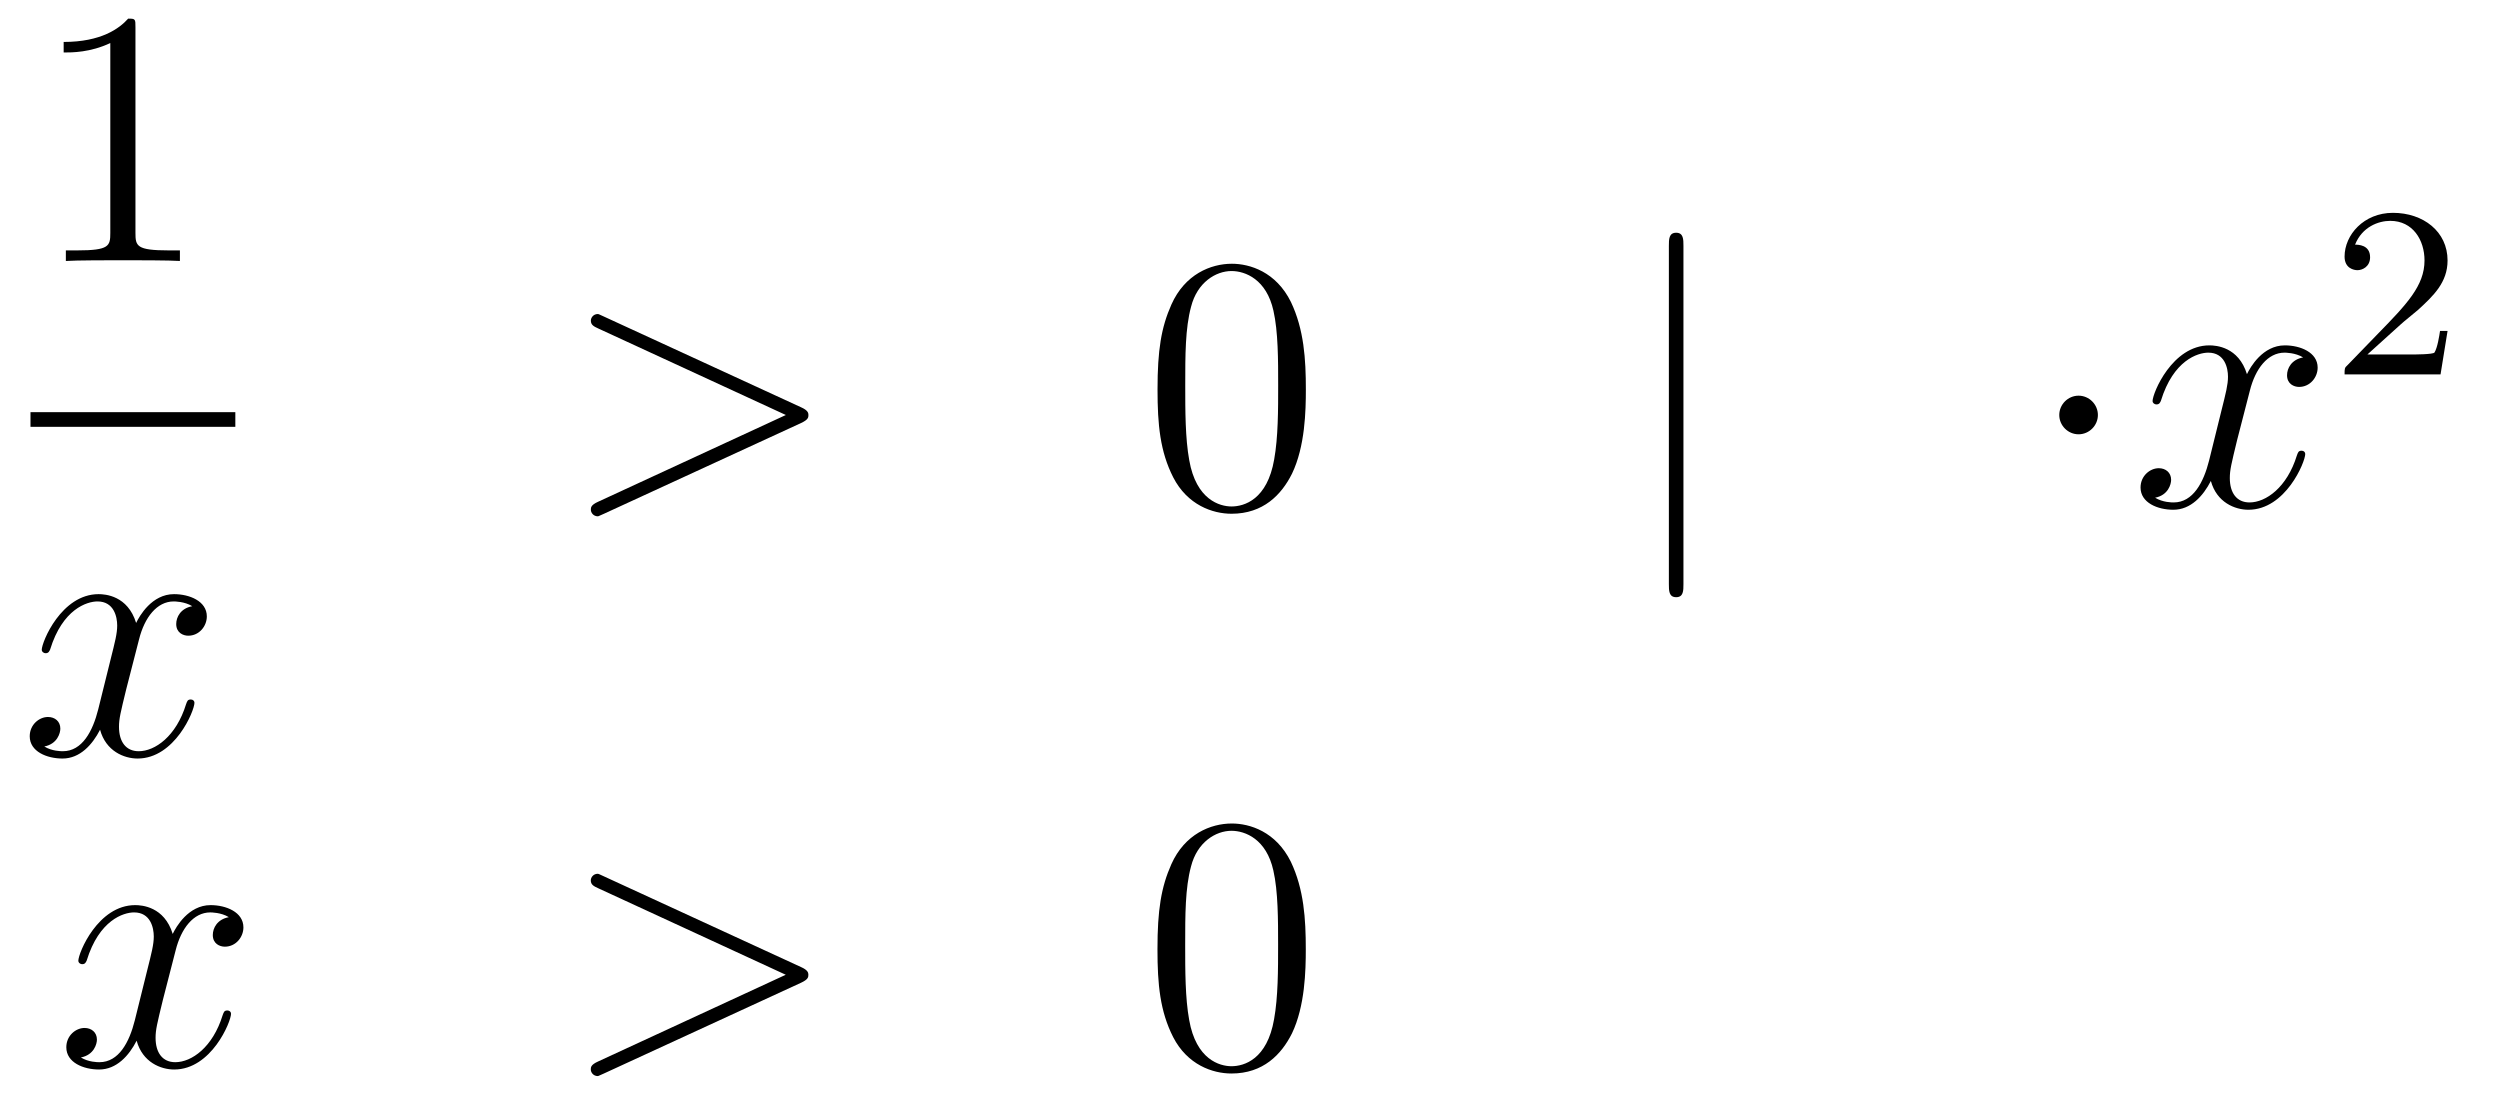 <?xml version='1.0'?>
<!-- This file was generated by dvisvgm 1.14.1 -->
<svg height='36pt' version='1.1' viewBox='0 -36 82 36' width='82pt' xmlns='http://www.w3.org/2000/svg' xmlns:xlink='http://www.w3.org/1999/xlink'>
<g id='page1'>
<g transform='matrix(1 0 0 1 -134 631)'>
<path d='M138.443 -666.102C138.443 -666.378 138.443 -666.389 138.204 -666.389C137.917 -666.067 137.319 -665.624 136.088 -665.624V-665.278C136.363 -665.278 136.96 -665.278 137.618 -665.588V-659.36C137.618 -658.93 137.582 -658.787 136.53 -658.787H136.16V-658.44C136.482 -658.464 137.642 -658.464 138.036 -658.464C138.431 -658.464 139.578 -658.464 139.901 -658.44V-658.787H139.531C138.479 -658.787 138.443 -658.93 138.443 -659.36V-666.102Z' fill-rule='evenodd'/>
<path d='M135 -653H141.719V-653.481H135'/>
<path d='M140.306 -647.117C139.924 -647.046 139.78 -646.759 139.78 -646.532C139.78 -646.245 140.007 -646.149 140.175 -646.149C140.533 -646.149 140.784 -646.46 140.784 -646.782C140.784 -647.285 140.211 -647.512 139.708 -647.512C138.979 -647.512 138.573 -646.794 138.465 -646.567C138.19 -647.464 137.449 -647.512 137.234 -647.512C136.015 -647.512 135.369 -645.946 135.369 -645.683C135.369 -645.635 135.417 -645.575 135.501 -645.575C135.596 -645.575 135.62 -645.647 135.644 -645.695C136.051 -647.022 136.852 -647.273 137.198 -647.273C137.736 -647.273 137.844 -646.771 137.844 -646.484C137.844 -646.221 137.772 -645.946 137.628 -645.372L137.222 -643.734C137.043 -643.017 136.696 -642.36 136.062 -642.36C136.003 -642.36 135.704 -642.36 135.453 -642.515C135.883 -642.599 135.979 -642.957 135.979 -643.101C135.979 -643.34 135.8 -643.483 135.573 -643.483C135.286 -643.483 134.975 -643.232 134.975 -642.85C134.975 -642.348 135.537 -642.12 136.051 -642.12C136.624 -642.12 137.031 -642.575 137.282 -643.065C137.473 -642.36 138.071 -642.12 138.513 -642.12C139.733 -642.12 140.378 -643.687 140.378 -643.949C140.378 -644.009 140.33 -644.057 140.258 -644.057C140.151 -644.057 140.139 -643.997 140.103 -643.902C139.78 -642.85 139.087 -642.36 138.549 -642.36C138.131 -642.36 137.903 -642.67 137.903 -643.16C137.903 -643.423 137.951 -643.615 138.143 -644.404L138.561 -646.029C138.74 -646.747 139.147 -647.273 139.697 -647.273C139.721 -647.273 140.055 -647.273 140.306 -647.117Z' fill-rule='evenodd'/>
<path d='M160.278 -653.126C160.505 -653.233 160.517 -653.305 160.517 -653.388C160.517 -653.46 160.493 -653.544 160.278 -653.64L153.811 -656.616C153.655 -656.688 153.631 -656.7 153.608 -656.7C153.464 -656.7 153.38 -656.58 153.38 -656.485C153.38 -656.341 153.476 -656.293 153.631 -656.222L159.776 -653.388L153.619 -650.543C153.38 -650.436 153.38 -650.352 153.38 -650.28C153.38 -650.185 153.464 -650.065 153.608 -650.065C153.631 -650.065 153.643 -650.077 153.811 -650.149L160.278 -653.126Z' fill-rule='evenodd'/>
<path d='M176.832 -654.225C176.832 -655.218 176.773 -656.186 176.343 -657.094C175.853 -658.087 174.992 -658.349 174.406 -658.349C173.712 -658.349 172.864 -658.003 172.422 -657.011C172.087 -656.257 171.967 -655.516 171.967 -654.225C171.967 -653.066 172.051 -652.193 172.481 -651.344C172.947 -650.436 173.772 -650.149 174.394 -650.149C175.434 -650.149 176.032 -650.771 176.378 -651.464C176.809 -652.36 176.832 -653.532 176.832 -654.225ZM174.394 -650.388C174.012 -650.388 173.234 -650.603 173.007 -651.906C172.876 -652.623 172.876 -653.532 172.876 -654.369C172.876 -655.349 172.876 -656.233 173.067 -656.939C173.27 -657.74 173.88 -658.11 174.394 -658.11C174.848 -658.11 175.542 -657.835 175.769 -656.808C175.924 -656.126 175.924 -655.182 175.924 -654.369C175.924 -653.568 175.924 -652.659 175.793 -651.93C175.566 -650.615 174.813 -650.388 174.394 -650.388Z' fill-rule='evenodd'/>
<path d='M189.217 -658.935C189.217 -659.15 189.217 -659.366 188.978 -659.366S188.739 -659.15 188.739 -658.935V-647.842C188.739 -647.627 188.739 -647.412 188.978 -647.412S189.217 -647.627 189.217 -647.842V-658.935Z' fill-rule='evenodd'/>
<path d='M202.811 -653.388C202.811 -653.735 202.524 -654.022 202.177 -654.022S201.544 -653.735 201.544 -653.388C201.544 -653.042 201.83 -652.755 202.177 -652.755S202.811 -653.042 202.811 -653.388Z' fill-rule='evenodd'/>
<path d='M209.542 -655.277C209.159 -655.206 209.015 -654.919 209.015 -654.692C209.015 -654.405 209.243 -654.309 209.41 -654.309C209.768 -654.309 210.019 -654.62 210.019 -654.942C210.019 -655.445 209.446 -655.672 208.943 -655.672C208.214 -655.672 207.808 -654.954 207.7 -654.727C207.425 -655.624 206.684 -655.672 206.468 -655.672C205.249 -655.672 204.604 -654.106 204.604 -653.843C204.604 -653.795 204.652 -653.735 204.736 -653.735C204.832 -653.735 204.856 -653.807 204.878 -653.855C205.285 -655.182 206.087 -655.433 206.432 -655.433C206.971 -655.433 207.078 -654.931 207.078 -654.644C207.078 -654.381 207.007 -654.106 206.863 -653.532L206.458 -651.894C206.278 -651.177 205.931 -650.52 205.297 -650.52C205.237 -650.52 204.938 -650.52 204.688 -650.675C205.118 -650.759 205.213 -651.117 205.213 -651.261C205.213 -651.5 205.034 -651.643 204.808 -651.643C204.521 -651.643 204.21 -651.392 204.21 -651.01C204.21 -650.508 204.772 -650.28 205.285 -650.28C205.859 -650.28 206.266 -650.735 206.516 -651.225C206.708 -650.52 207.306 -650.28 207.748 -650.28C208.967 -650.28 209.612 -651.847 209.612 -652.109C209.612 -652.169 209.564 -652.217 209.494 -652.217C209.386 -652.217 209.374 -652.157 209.338 -652.062C209.015 -651.01 208.321 -650.52 207.784 -650.52C207.366 -650.52 207.138 -650.83 207.138 -651.32C207.138 -651.583 207.186 -651.775 207.377 -652.564L207.796 -654.189C207.976 -654.907 208.381 -655.433 208.932 -655.433C208.956 -655.433 209.29 -655.433 209.542 -655.277Z' fill-rule='evenodd'/>
<path d='M212.728 -656.346C212.855 -656.465 213.19 -656.728 213.317 -656.84C213.811 -657.294 214.28 -657.732 214.28 -658.457C214.28 -659.405 213.484 -660.019 212.488 -660.019C211.532 -660.019 210.902 -659.294 210.902 -658.585C210.902 -658.194 211.213 -658.138 211.325 -658.138C211.492 -658.138 211.739 -658.258 211.739 -658.561C211.739 -658.975 211.34 -658.975 211.246 -658.975C211.476 -659.557 212.01 -659.756 212.4 -659.756C213.142 -659.756 213.524 -659.127 213.524 -658.457C213.524 -657.628 212.942 -657.023 212.002 -656.059L210.998 -655.023C210.902 -654.935 210.902 -654.919 210.902 -654.72H214.05L214.28 -656.146H214.033C214.01 -655.987 213.947 -655.588 213.851 -655.437C213.803 -655.373 213.197 -655.373 213.07 -655.373H211.651L212.728 -656.346Z' fill-rule='evenodd'/>
<path d='M141.506 -636.917C141.124 -636.846 140.98 -636.559 140.98 -636.332C140.98 -636.045 141.207 -635.949 141.375 -635.949C141.733 -635.949 141.984 -636.26 141.984 -636.582C141.984 -637.085 141.411 -637.312 140.908 -637.312C140.179 -637.312 139.773 -636.594 139.665 -636.367C139.39 -637.264 138.649 -637.312 138.434 -637.312C137.215 -637.312 136.569 -635.746 136.569 -635.483C136.569 -635.435 136.617 -635.375 136.701 -635.375C136.796 -635.375 136.82 -635.447 136.844 -635.495C137.251 -636.822 138.052 -637.073 138.398 -637.073C138.936 -637.073 139.044 -636.571 139.044 -636.284C139.044 -636.021 138.972 -635.746 138.828 -635.172L138.422 -633.534C138.243 -632.817 137.896 -632.16 137.262 -632.16C137.203 -632.16 136.904 -632.16 136.653 -632.315C137.083 -632.399 137.179 -632.757 137.179 -632.901C137.179 -633.14 137 -633.283 136.773 -633.283C136.486 -633.283 136.175 -633.032 136.175 -632.65C136.175 -632.148 136.737 -631.92 137.251 -631.92C137.824 -631.92 138.231 -632.375 138.482 -632.865C138.673 -632.16 139.271 -631.92 139.713 -631.92C140.933 -631.92 141.578 -633.487 141.578 -633.749C141.578 -633.809 141.53 -633.857 141.458 -633.857C141.351 -633.857 141.339 -633.797 141.303 -633.702C140.98 -632.65 140.287 -632.16 139.749 -632.16C139.331 -632.16 139.103 -632.47 139.103 -632.96C139.103 -633.223 139.151 -633.415 139.343 -634.204L139.761 -635.829C139.94 -636.547 140.347 -637.073 140.897 -637.073C140.921 -637.073 141.255 -637.073 141.506 -636.917Z' fill-rule='evenodd'/>
<path d='M160.275 -634.766C160.503 -634.873 160.515 -634.945 160.515 -635.028C160.515 -635.1 160.491 -635.184 160.275 -635.28L153.808 -638.256C153.653 -638.328 153.629 -638.34 153.605 -638.34C153.462 -638.34 153.378 -638.22 153.378 -638.125C153.378 -637.981 153.474 -637.933 153.629 -637.862L159.773 -635.028L153.617 -632.183C153.378 -632.076 153.378 -631.992 153.378 -631.92C153.378 -631.825 153.462 -631.705 153.605 -631.705C153.629 -631.705 153.641 -631.717 153.808 -631.789L160.275 -634.766Z' fill-rule='evenodd'/>
<path d='M176.83 -635.865C176.83 -636.858 176.77 -637.826 176.34 -638.734C175.85 -639.727 174.989 -639.989 174.404 -639.989C173.71 -639.989 172.861 -639.643 172.419 -638.651C172.085 -637.897 171.965 -637.156 171.965 -635.865C171.965 -634.706 172.049 -633.833 172.479 -632.984C172.945 -632.076 173.77 -631.789 174.392 -631.789C175.432 -631.789 176.029 -632.411 176.376 -633.104C176.806 -634 176.83 -635.172 176.83 -635.865ZM174.392 -632.028C174.009 -632.028 173.232 -632.243 173.005 -633.546C172.874 -634.263 172.874 -635.172 172.874 -636.009C172.874 -636.989 172.874 -637.873 173.065 -638.579C173.268 -639.38 173.878 -639.75 174.392 -639.75C174.846 -639.75 175.539 -639.475 175.766 -638.448C175.922 -637.766 175.922 -636.822 175.922 -636.009C175.922 -635.208 175.922 -634.299 175.79 -633.57C175.563 -632.255 174.81 -632.028 174.392 -632.028Z' fill-rule='evenodd'/>
</g>
</g>
</svg>

